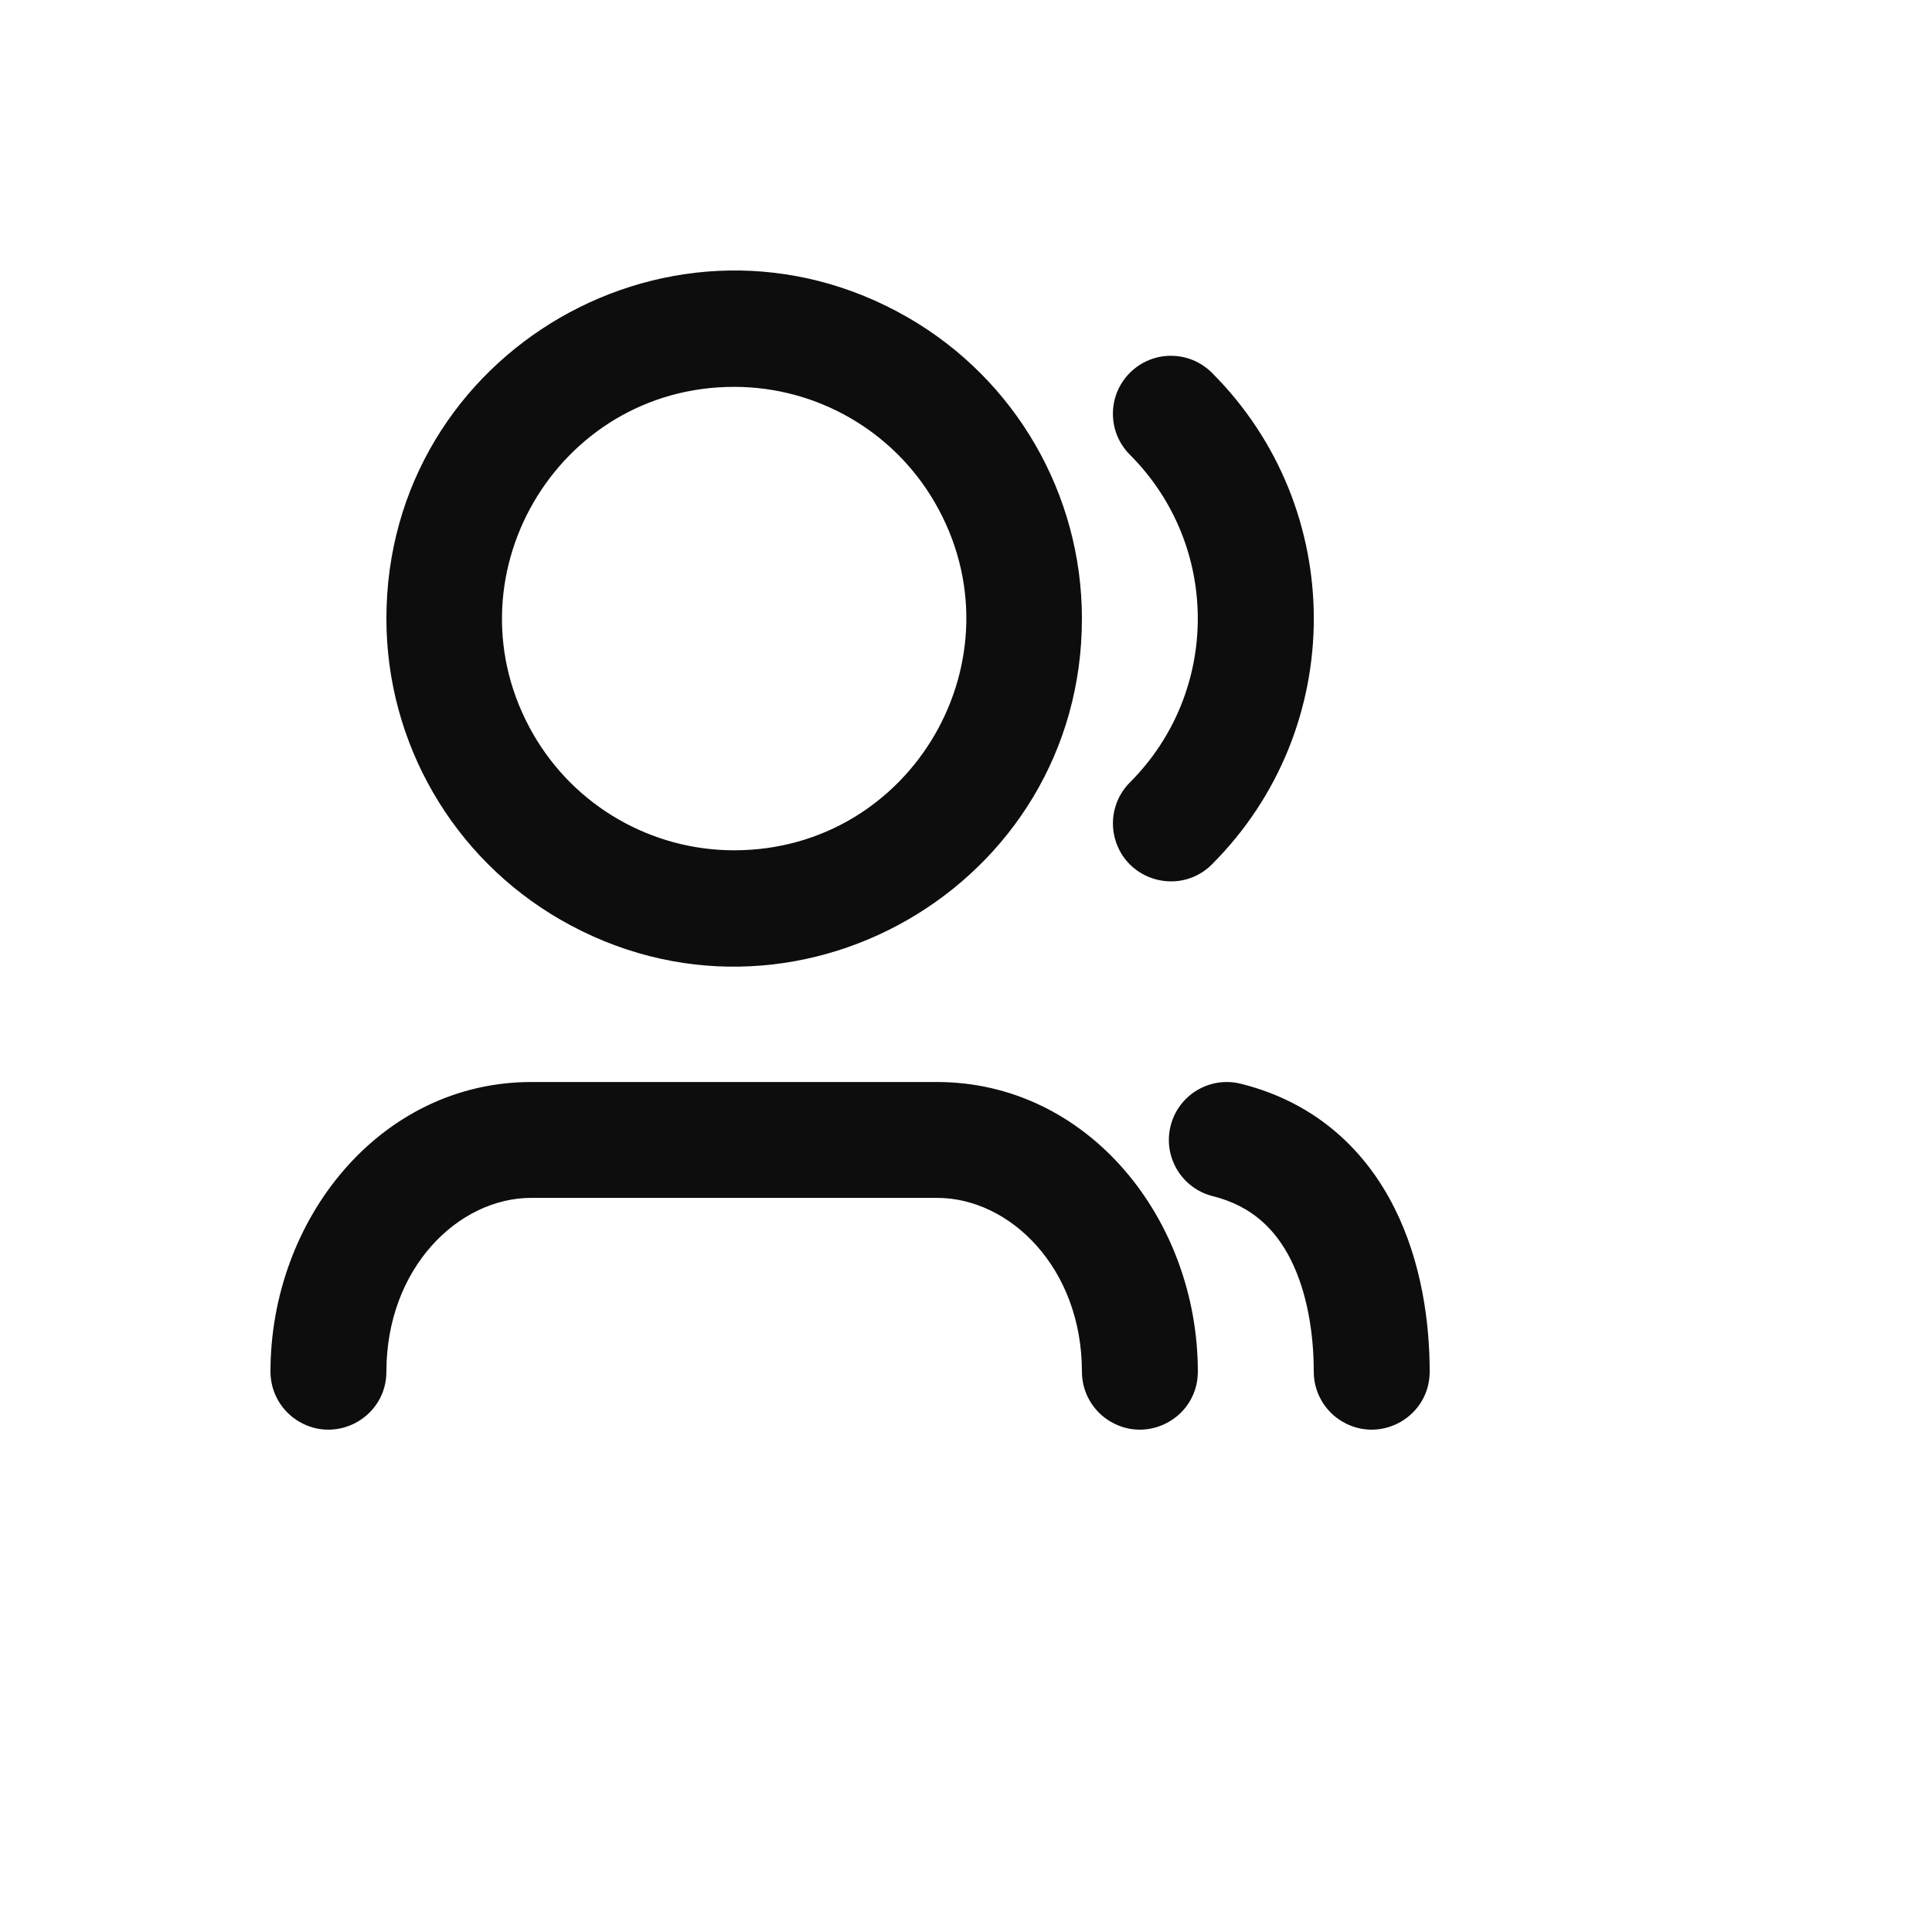 <svg xmlns="http://www.w3.org/2000/svg" version="1.1" xmlns:xlink="http://www.w3.org/1999/xlink" width="100%" height="100%" id="svgWorkerArea" viewBox="-25 -25 625 625" xmlns:idraw="https://idraw.muisca.co" style="background: white;"><defs id="defsdoc"><pattern id="patternBool" x="0" y="0" width="10" height="10" patternUnits="userSpaceOnUse" patternTransform="rotate(35)"><circle cx="5" cy="5" r="4" style="stroke: none;fill: #ff000070;"></circle></pattern></defs><g id="fileImp-684815884" class="cosito"><path id="pathImp-305627962" fill="#0D0D0D" class="grouped" d="M212.5 100.148C154.765 100.148 118.681 162.615 147.548 212.59 160.945 235.783 185.704 250.07 212.5 250.07 270.235 250.07 306.319 187.603 277.452 137.629 264.055 114.436 239.296 100.148 212.5 100.148 212.5 100.148 212.5 100.148 212.5 100.148M100 175.109C100 88.552 193.75 34.453 268.75 77.732 303.558 97.817 325 134.938 325 175.109 325 261.667 231.25 315.766 156.25 272.486 121.442 252.401 100 215.281 100 175.109 100 175.109 100 175.109 100 175.109M340.525 95.595C347.849 88.267 359.733 88.267 367.056 95.595 410.999 139.507 410.999 210.712 367.056 254.624 356.845 264.83 339.408 260.16 335.669 246.218 333.934 239.748 335.785 232.844 340.525 228.107 369.803 198.834 369.803 151.384 340.525 122.112 333.194 114.792 333.194 102.915 340.525 95.595 340.525 95.595 340.525 95.595 340.525 95.595M353.688 339.217C356.204 329.188 366.374 323.089 376.413 325.593 401.312 331.815 417.081 347.707 426.137 365.847 434.912 383.369 437.5 402.953 437.5 418.732 437.5 433.158 421.876 442.174 409.375 434.962 403.574 431.614 400 425.428 400 418.732 400 406.42 397.9 393.189 392.613 382.601 387.606 372.612 379.919 365.098 367.319 361.949 357.284 359.434 351.183 349.27 353.688 339.236 353.688 339.236 353.688 339.217 353.688 339.217M146.875 362.511C123.25 362.511 100 385.243 100 418.732 100 433.158 84.376 442.174 71.875 434.962 66.074 431.614 62.5 425.428 62.5 418.732 62.5 369.408 97.994 325.031 146.875 325.031 146.875 325.031 278.125 325.031 278.125 325.031 327.006 325.031 362.5 369.408 362.5 418.732 362.5 433.158 346.876 442.174 334.375 434.962 328.574 431.614 325 425.428 325 418.732 325 385.243 301.75 362.511 278.125 362.511 278.125 362.511 146.875 362.511 146.875 362.511 146.875 362.511 146.875 362.511 146.875 362.511"></path></g></svg>